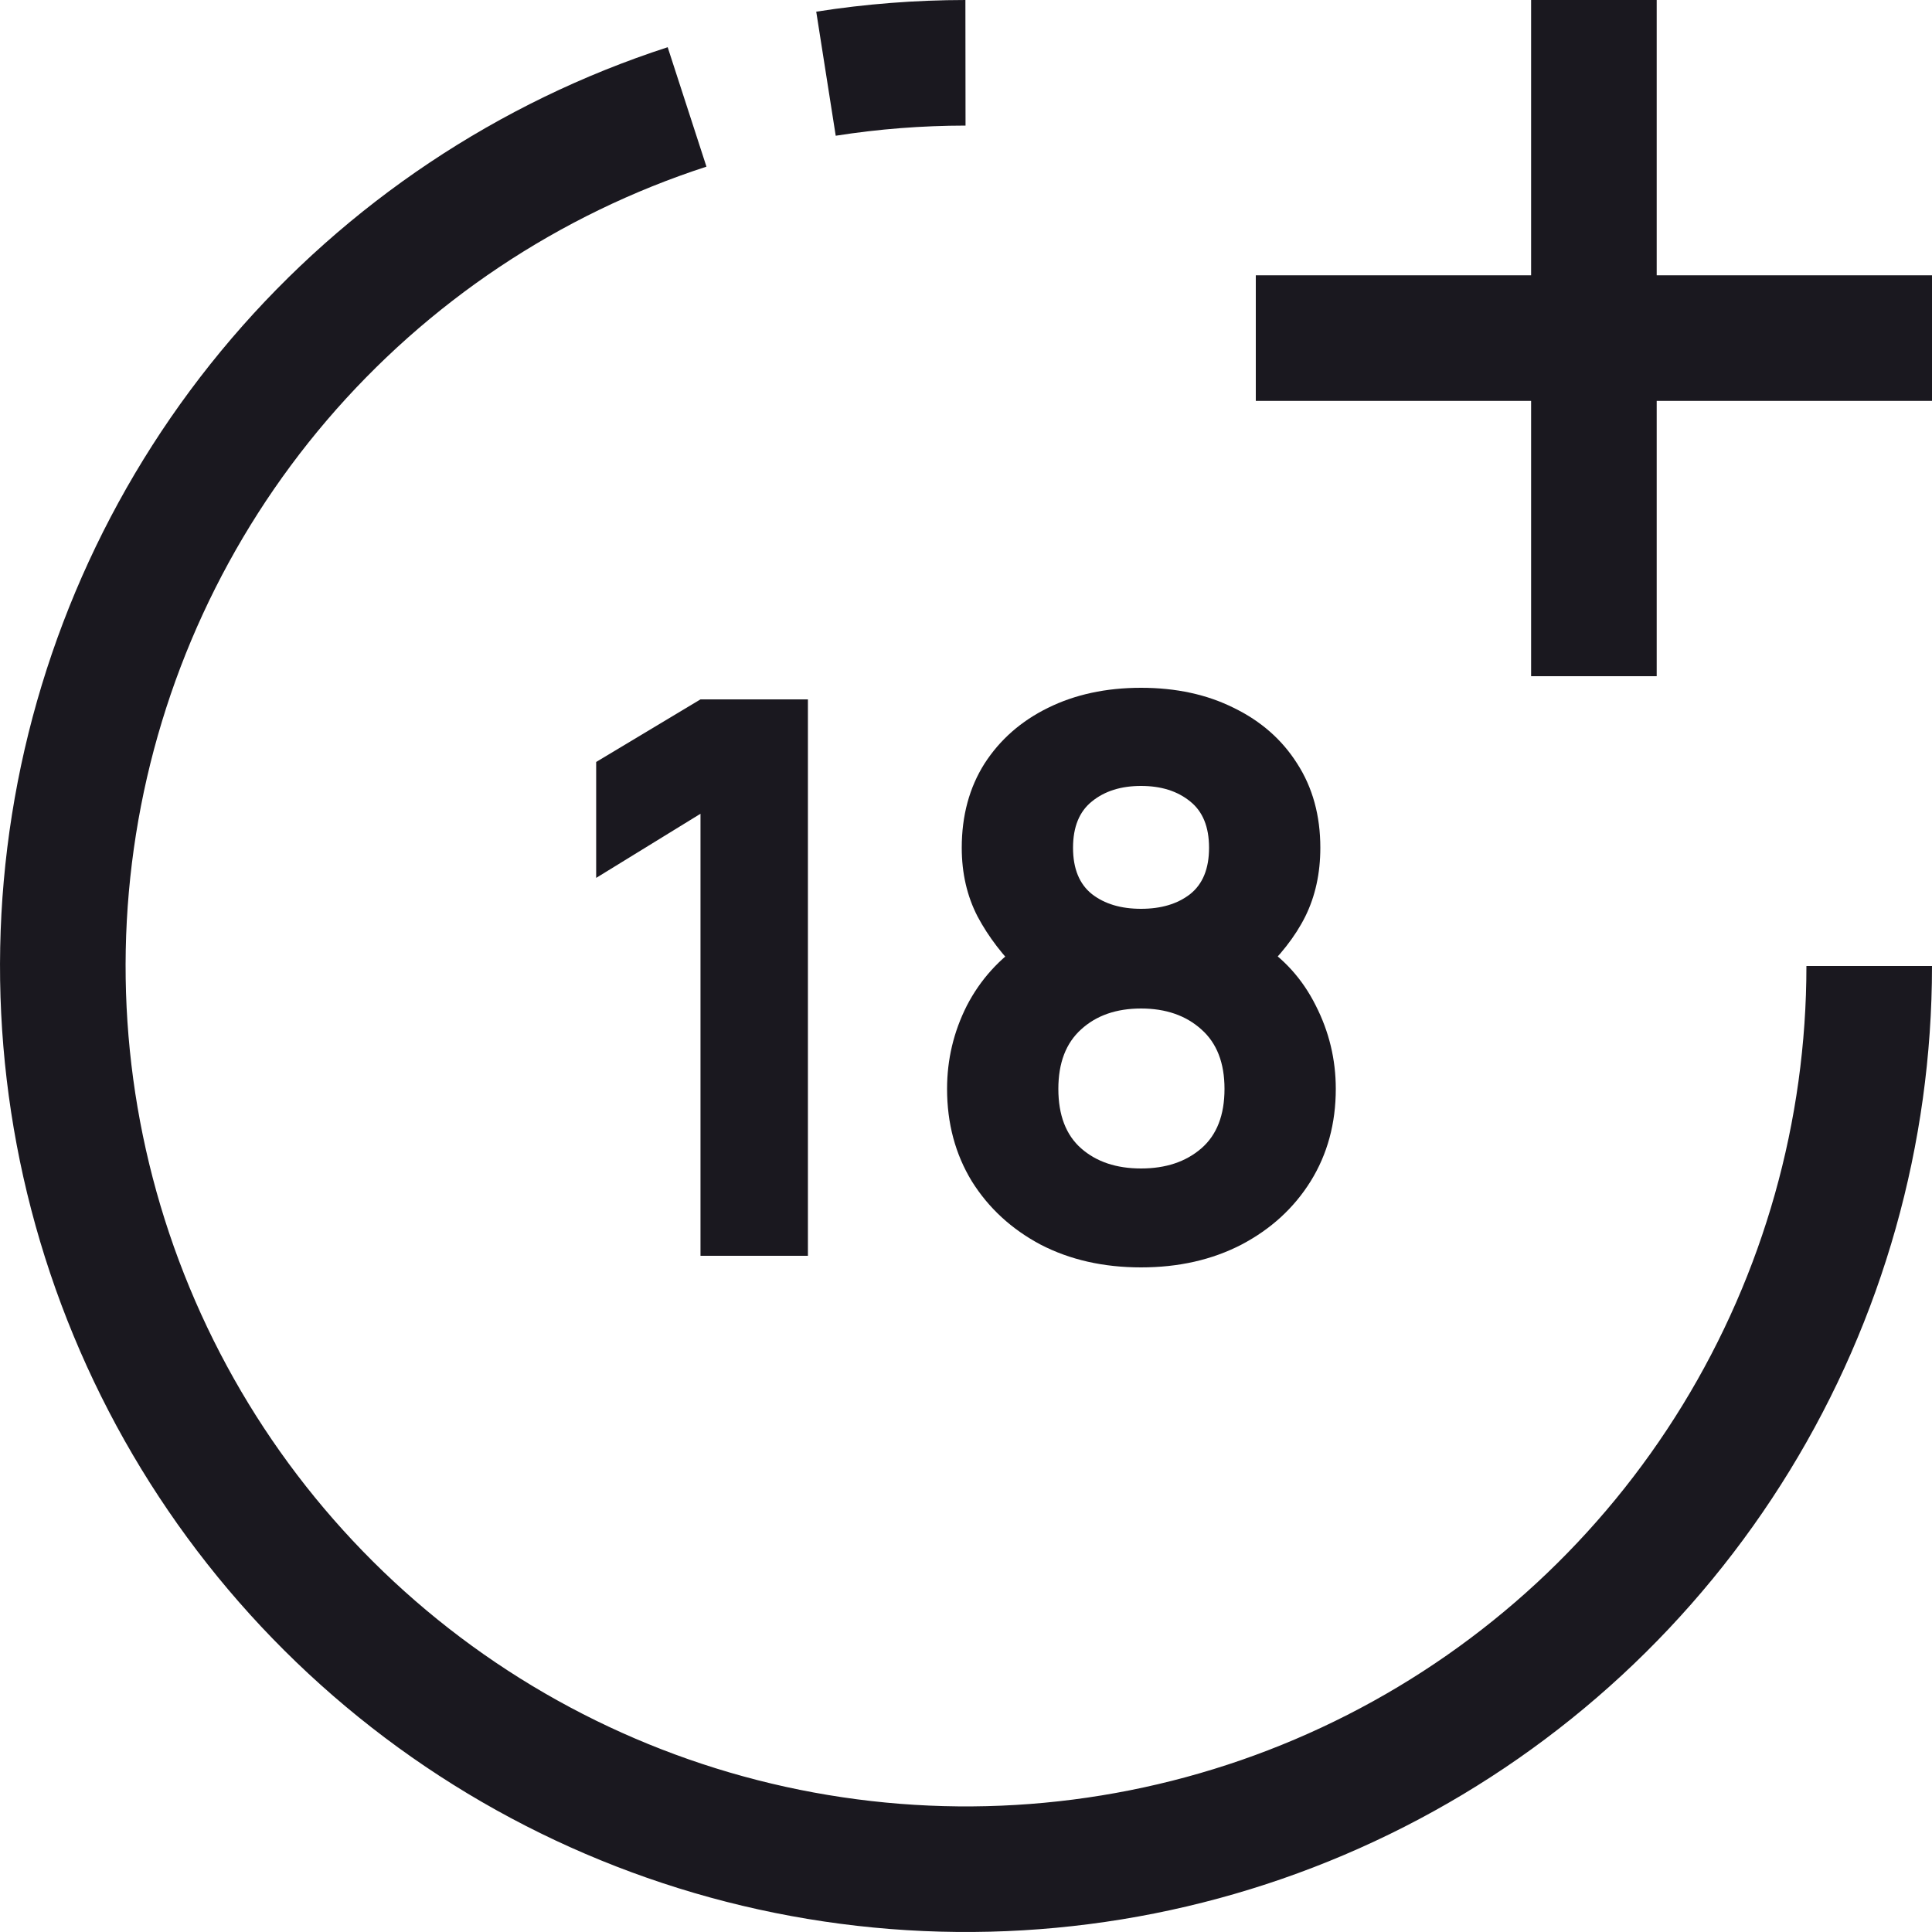 <svg width="40" height="40" viewBox="0 0 40 40" fill="none" xmlns="http://www.w3.org/2000/svg">
<path d="M17.101 1.526C18.056 1.376 19.022 1.301 19.989 1.3" stroke="#1A181F" stroke-width="2.6"/>
<path d="M14.503 26V16.848L12.343 18.176V15.776L14.503 14.48H16.727V26H14.503ZM23.624 26.24C22.846 26.24 22.152 26.083 21.544 25.768C20.942 25.448 20.467 25.011 20.12 24.456C19.779 23.896 19.608 23.259 19.608 22.544C19.608 21.936 19.744 21.363 20.016 20.824C20.294 20.285 20.691 19.845 21.208 19.504L21.16 20.176C20.771 19.797 20.464 19.397 20.24 18.976C20.022 18.555 19.912 18.08 19.912 17.552C19.912 16.885 20.07 16.304 20.384 15.808C20.704 15.312 21.142 14.928 21.696 14.656C22.256 14.379 22.899 14.24 23.624 14.24C24.35 14.24 24.99 14.379 25.544 14.656C26.104 14.928 26.542 15.312 26.856 15.808C27.176 16.304 27.336 16.885 27.336 17.552C27.336 18.08 27.232 18.555 27.024 18.976C26.816 19.392 26.499 19.797 26.072 20.192V19.52C26.579 19.84 26.968 20.272 27.24 20.816C27.518 21.36 27.656 21.936 27.656 22.544C27.656 23.259 27.483 23.896 27.136 24.456C26.79 25.011 26.312 25.448 25.704 25.768C25.096 26.083 24.403 26.24 23.624 26.24ZM23.624 24.192C24.136 24.192 24.552 24.053 24.872 23.776C25.192 23.499 25.352 23.088 25.352 22.544C25.352 22.005 25.192 21.595 24.872 21.312C24.552 21.024 24.136 20.88 23.624 20.88C23.112 20.88 22.699 21.024 22.384 21.312C22.07 21.595 21.912 22.005 21.912 22.544C21.912 23.088 22.07 23.499 22.384 23.776C22.699 24.053 23.112 24.192 23.624 24.192ZM23.624 18.816C24.04 18.816 24.379 18.715 24.64 18.512C24.902 18.304 25.032 17.984 25.032 17.552C25.032 17.12 24.902 16.8 24.64 16.592C24.379 16.379 24.04 16.272 23.624 16.272C23.208 16.272 22.87 16.379 22.608 16.592C22.347 16.8 22.216 17.12 22.216 17.552C22.216 17.984 22.347 18.304 22.608 18.512C22.87 18.715 23.208 18.816 23.624 18.816Z" fill="#1A181F"/>
<path d="M38.7 20C38.7 23.449 37.746 26.831 35.944 29.771C34.142 32.712 31.562 35.097 28.489 36.662C25.416 38.228 21.97 38.913 18.532 38.642C15.093 38.371 11.797 37.155 9.007 35.128C6.217 33.1 4.042 30.341 2.723 27.154C1.403 23.968 0.991 20.479 1.531 17.072C2.071 13.666 3.542 10.475 5.782 7.853C8.023 5.231 10.944 3.279 14.225 2.214" stroke="#1A181F" stroke-width="2.6"/>
<path d="M33 0V14" stroke="#1A181F" stroke-width="2.6"/>
<path d="M26 7L40 7" stroke="#1A181F" stroke-width="2.6"/>
</svg>
